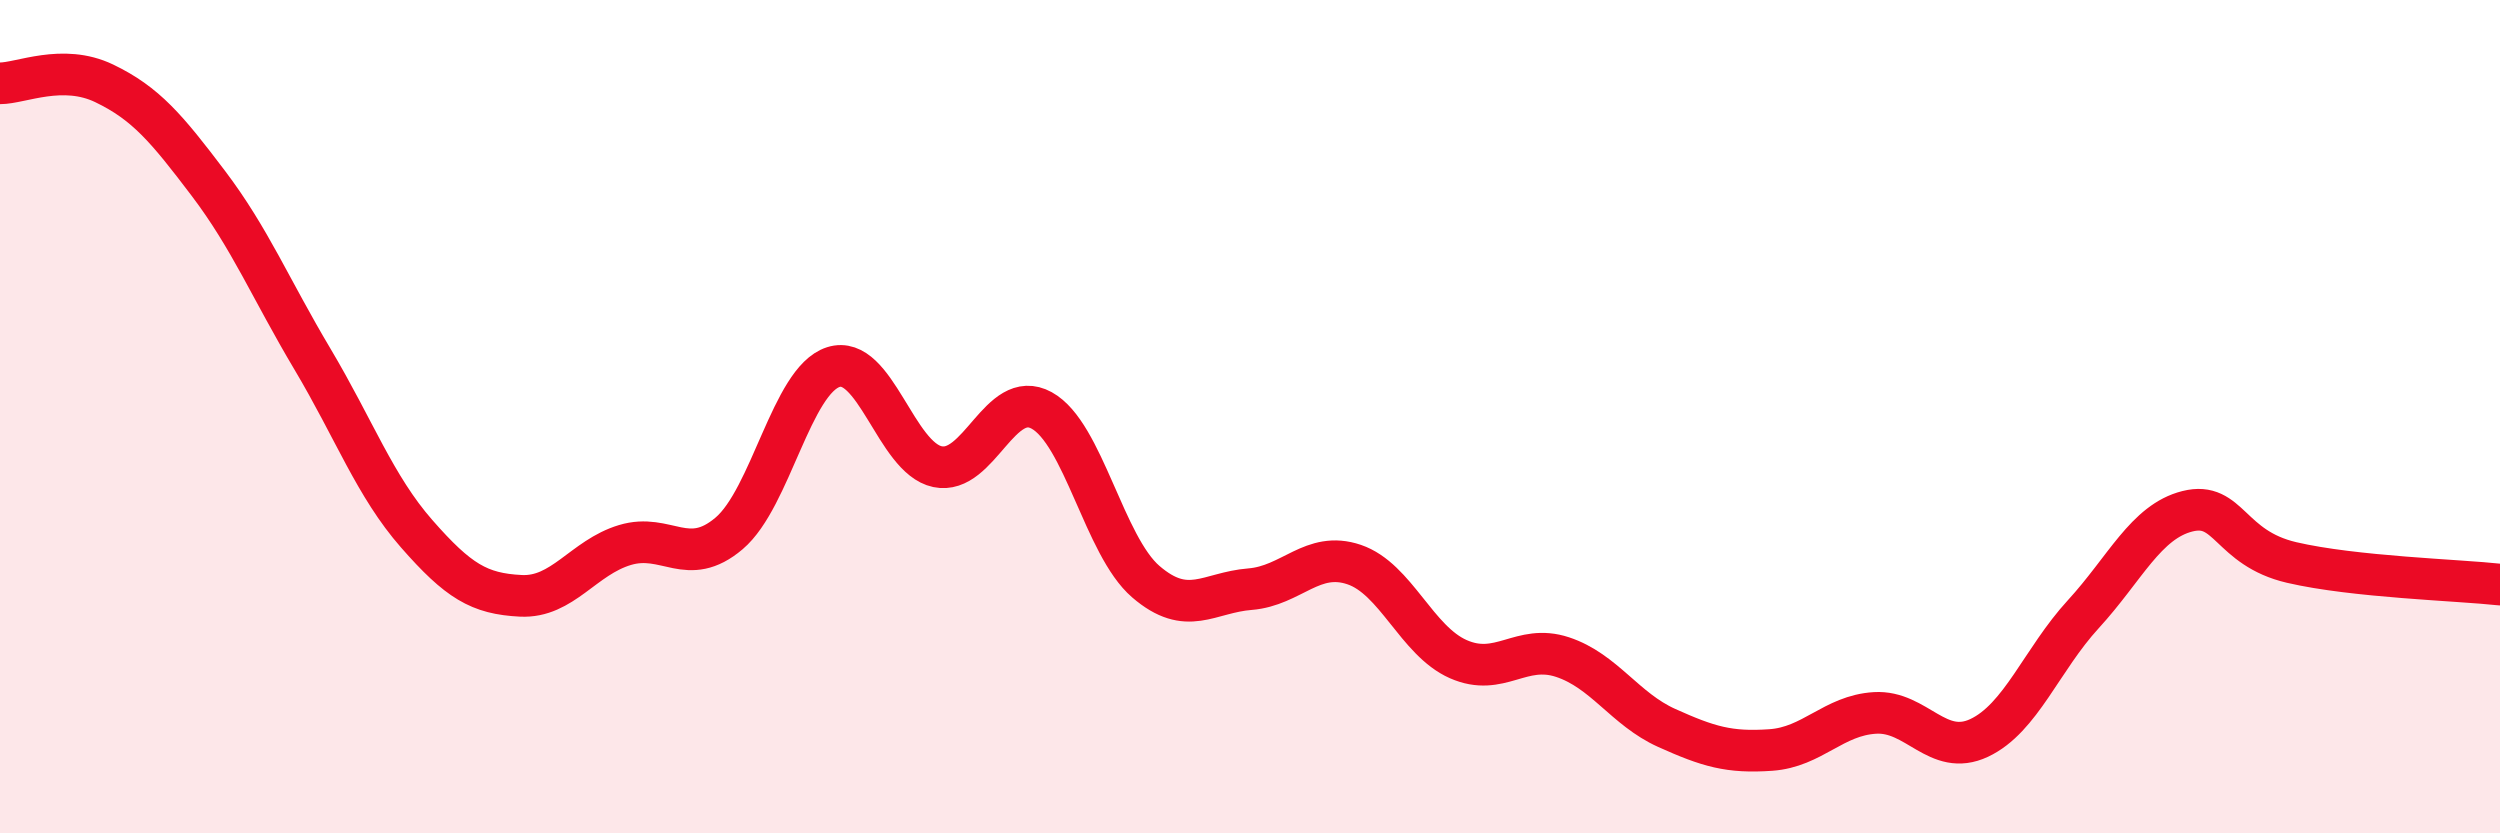 
    <svg width="60" height="20" viewBox="0 0 60 20" xmlns="http://www.w3.org/2000/svg">
      <path
        d="M 0,2 C 0.5,2 1.5,1.52 2.5,2 C 3.5,2.48 4,3.08 5,4.4 C 6,5.72 6.5,6.94 7.5,8.62 C 8.5,10.3 9,11.67 10,12.81 C 11,13.95 11.5,14.25 12.5,14.3 C 13.5,14.35 14,13.38 15,13.08 C 16,12.78 16.5,13.65 17.5,12.8 C 18.5,11.95 19,9.13 20,8.81 C 21,8.49 21.5,10.99 22.5,11.2 C 23.5,11.41 24,9.3 25,9.85 C 26,10.4 26.5,13.1 27.5,13.96 C 28.5,14.82 29,14.22 30,14.14 C 31,14.06 31.5,13.21 32.5,13.55 C 33.5,13.89 34,15.38 35,15.82 C 36,16.26 36.5,15.44 37.5,15.77 C 38.5,16.1 39,17.02 40,17.47 C 41,17.92 41.5,18.07 42.5,18 C 43.5,17.93 44,17.17 45,17.11 C 46,17.05 46.5,18.18 47.5,17.71 C 48.5,17.24 49,15.83 50,14.74 C 51,13.65 51.5,12.52 52.5,12.27 C 53.5,12.02 53.5,13.15 55,13.5 C 56.5,13.85 59,13.92 60,14.03L60 20L0 20Z"
        fill="#EB0A25"
        opacity="0.1"
        stroke-linecap="round"
        stroke-linejoin="round"
      />
      <path
        d="M 0,2 C 0.5,2 1.5,1.52 2.5,2 C 3.5,2.48 4,3.08 5,4.4 C 6,5.72 6.5,6.94 7.5,8.62 C 8.5,10.3 9,11.67 10,12.81 C 11,13.95 11.5,14.25 12.5,14.3 C 13.5,14.35 14,13.38 15,13.08 C 16,12.78 16.5,13.65 17.5,12.8 C 18.5,11.95 19,9.13 20,8.81 C 21,8.49 21.5,10.99 22.5,11.2 C 23.5,11.41 24,9.3 25,9.85 C 26,10.4 26.5,13.1 27.5,13.96 C 28.5,14.82 29,14.22 30,14.14 C 31,14.06 31.5,13.21 32.5,13.55 C 33.5,13.89 34,15.38 35,15.82 C 36,16.26 36.5,15.44 37.5,15.77 C 38.5,16.1 39,17.02 40,17.47 C 41,17.92 41.5,18.07 42.5,18 C 43.5,17.93 44,17.17 45,17.11 C 46,17.05 46.5,18.18 47.5,17.71 C 48.5,17.24 49,15.83 50,14.74 C 51,13.65 51.5,12.52 52.5,12.27 C 53.5,12.02 53.5,13.15 55,13.5 C 56.5,13.85 59,13.92 60,14.03"
        stroke="#EB0A25"
        stroke-width="1"
        fill="none"
        stroke-linecap="round"
        stroke-linejoin="round"
      />
    </svg>
  